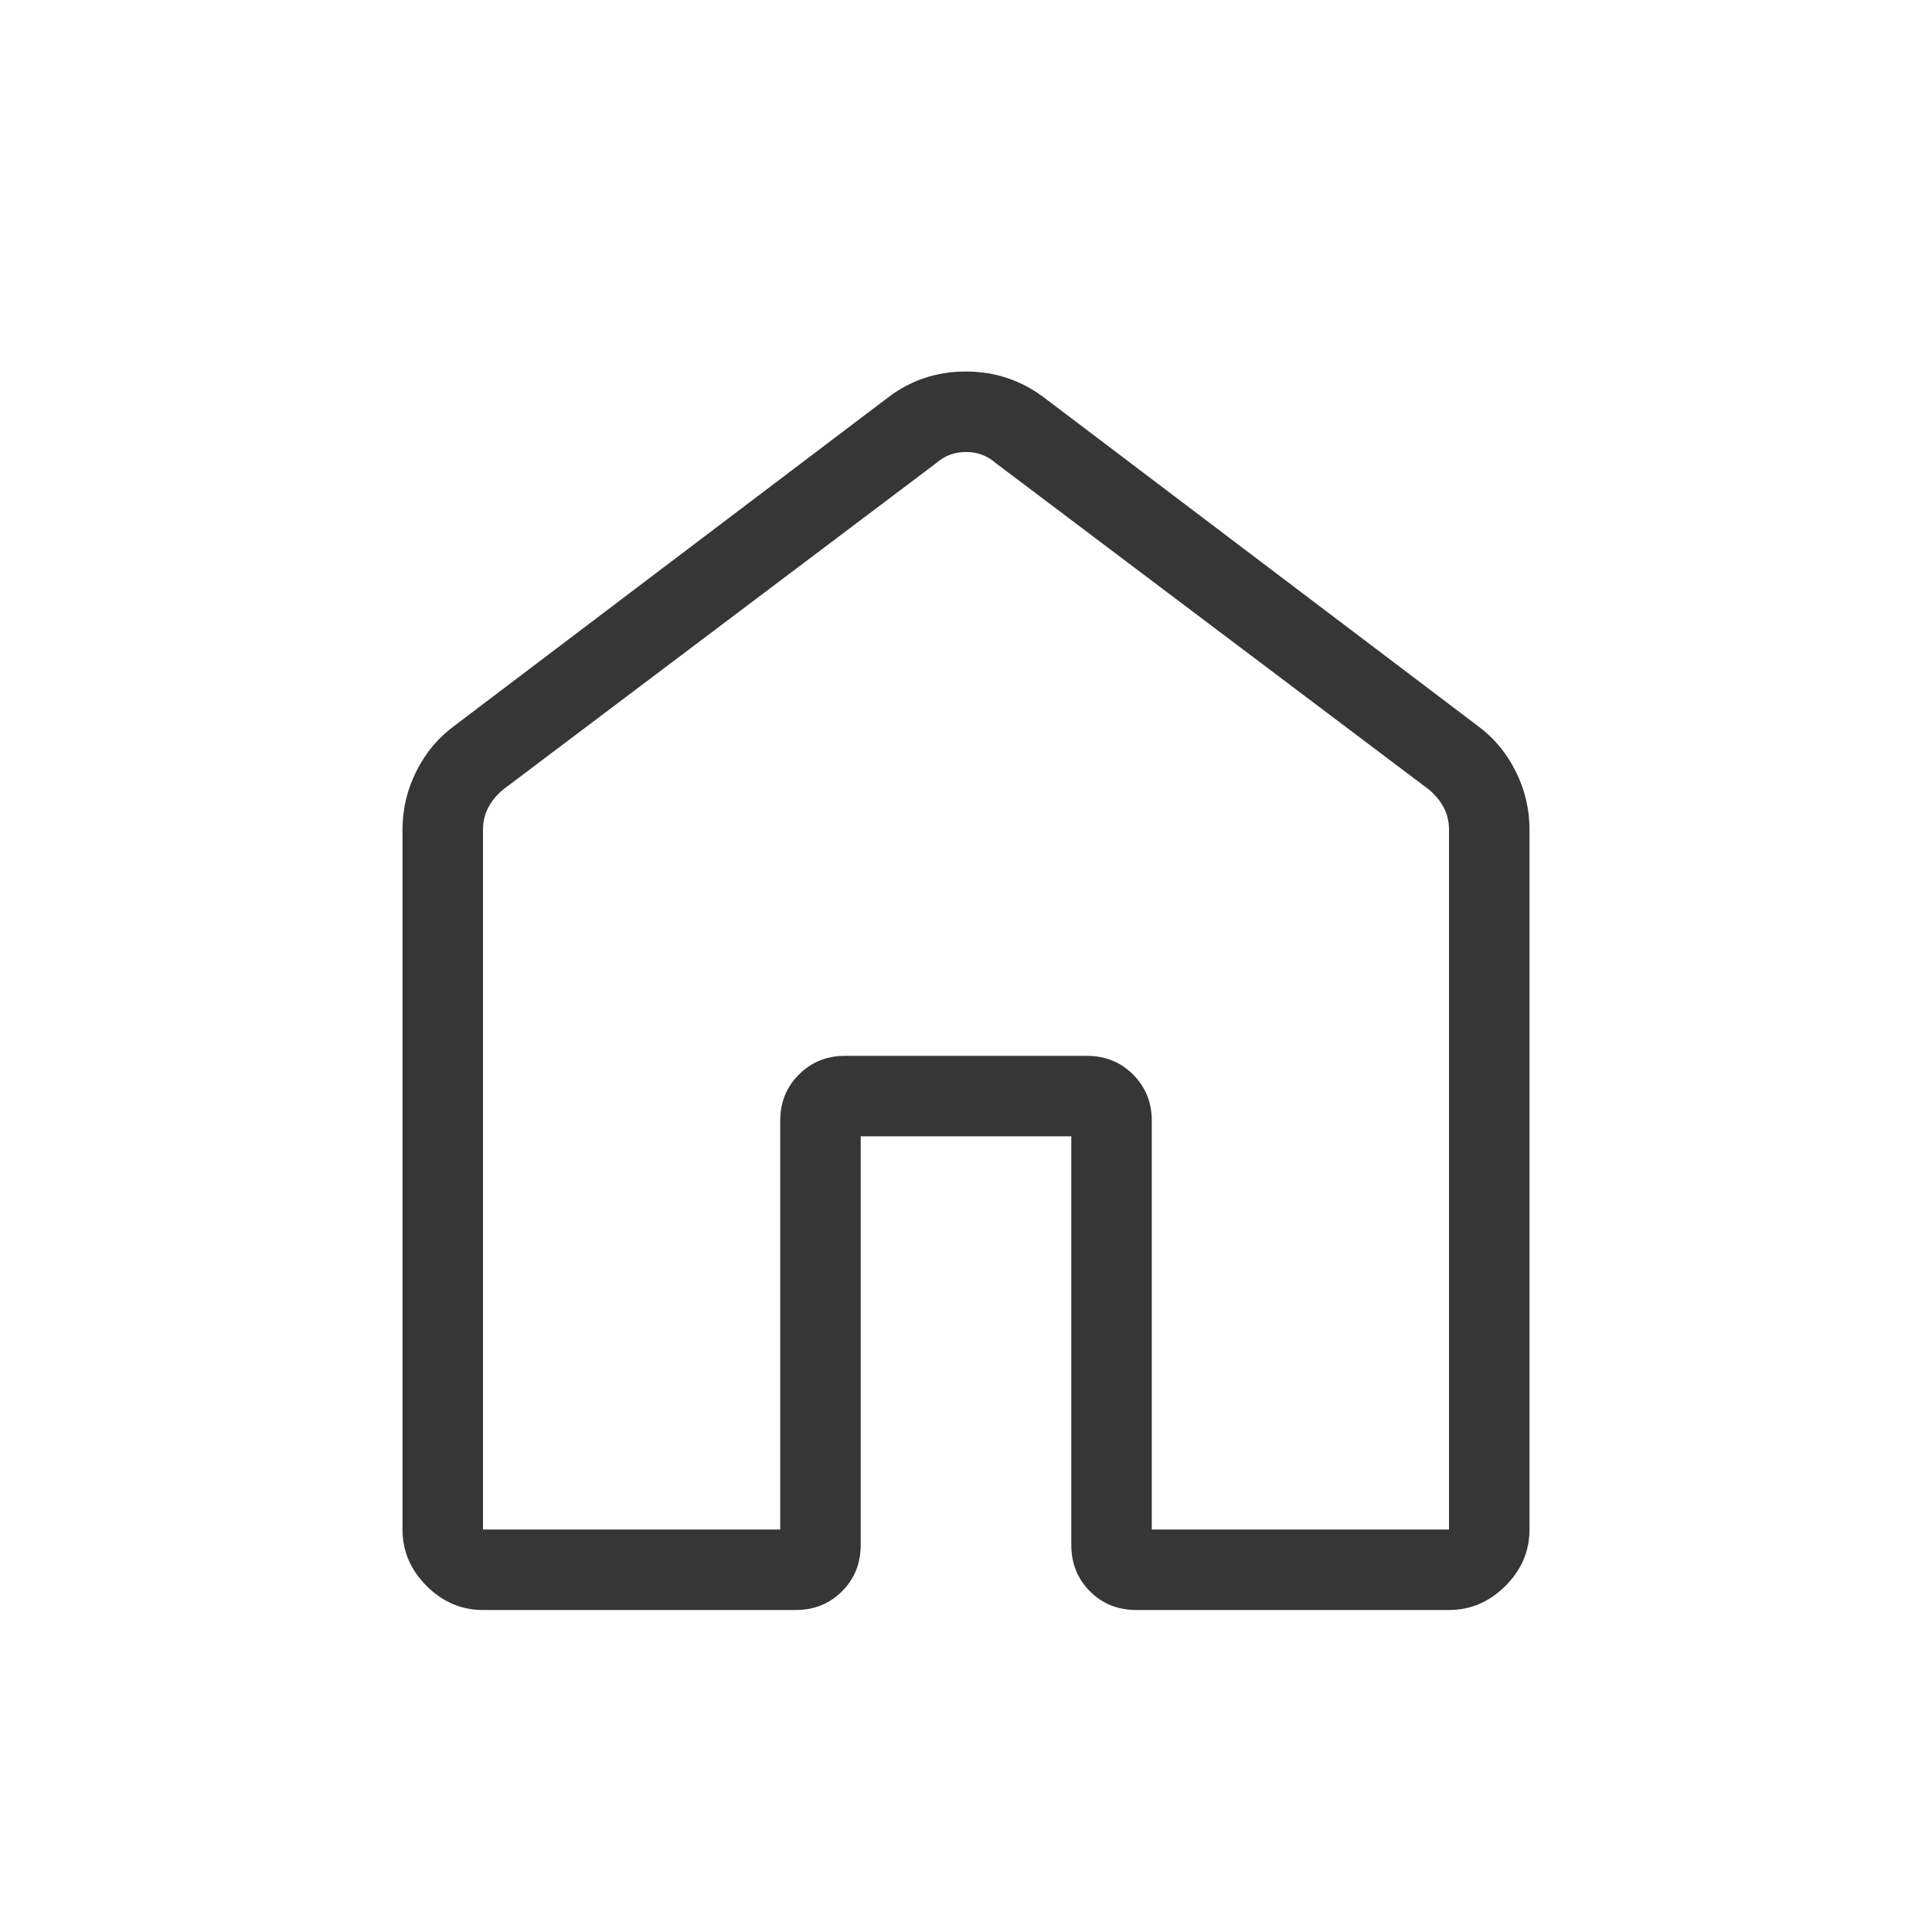 <svg width="24" height="24" viewBox="0 0 24 24" fill="none" xmlns="http://www.w3.org/2000/svg">
<path d="M6 19H9.692V13.923C9.692 13.694 9.77 13.502 9.925 13.348C10.079 13.193 10.271 13.116 10.5 13.116H13.5C13.729 13.116 13.921 13.193 14.075 13.348C14.23 13.502 14.308 13.694 14.308 13.923V19H18V10.308C18 10.205 17.978 10.112 17.933 10.029C17.888 9.945 17.827 9.872 17.75 9.808L12.366 5.75C12.263 5.66 12.141 5.615 12 5.615C11.859 5.615 11.737 5.66 11.634 5.75L6.25 9.808C6.173 9.872 6.112 9.945 6.067 10.029C6.022 10.112 6 10.205 6 10.308V19ZM5 19V10.308C5 10.052 5.057 9.81 5.172 9.581C5.286 9.352 5.444 9.163 5.646 9.015L11.031 4.938C11.313 4.723 11.635 4.615 11.997 4.615C12.359 4.615 12.683 4.723 12.969 4.938L18.354 9.015C18.556 9.163 18.714 9.352 18.828 9.581C18.943 9.81 19 10.052 19 10.308V19C19 19.268 18.9 19.502 18.701 19.701C18.502 19.9 18.268 20 18 20H14.116C13.886 20 13.695 19.923 13.54 19.768C13.385 19.613 13.308 19.421 13.308 19.192V14.116H10.692V19.192C10.692 19.421 10.615 19.613 10.46 19.768C10.305 19.923 10.114 20 9.884 20H6C5.732 20 5.498 19.9 5.299 19.701C5.1 19.502 5 19.268 5 19Z" fill="#363636"/>
</svg>
